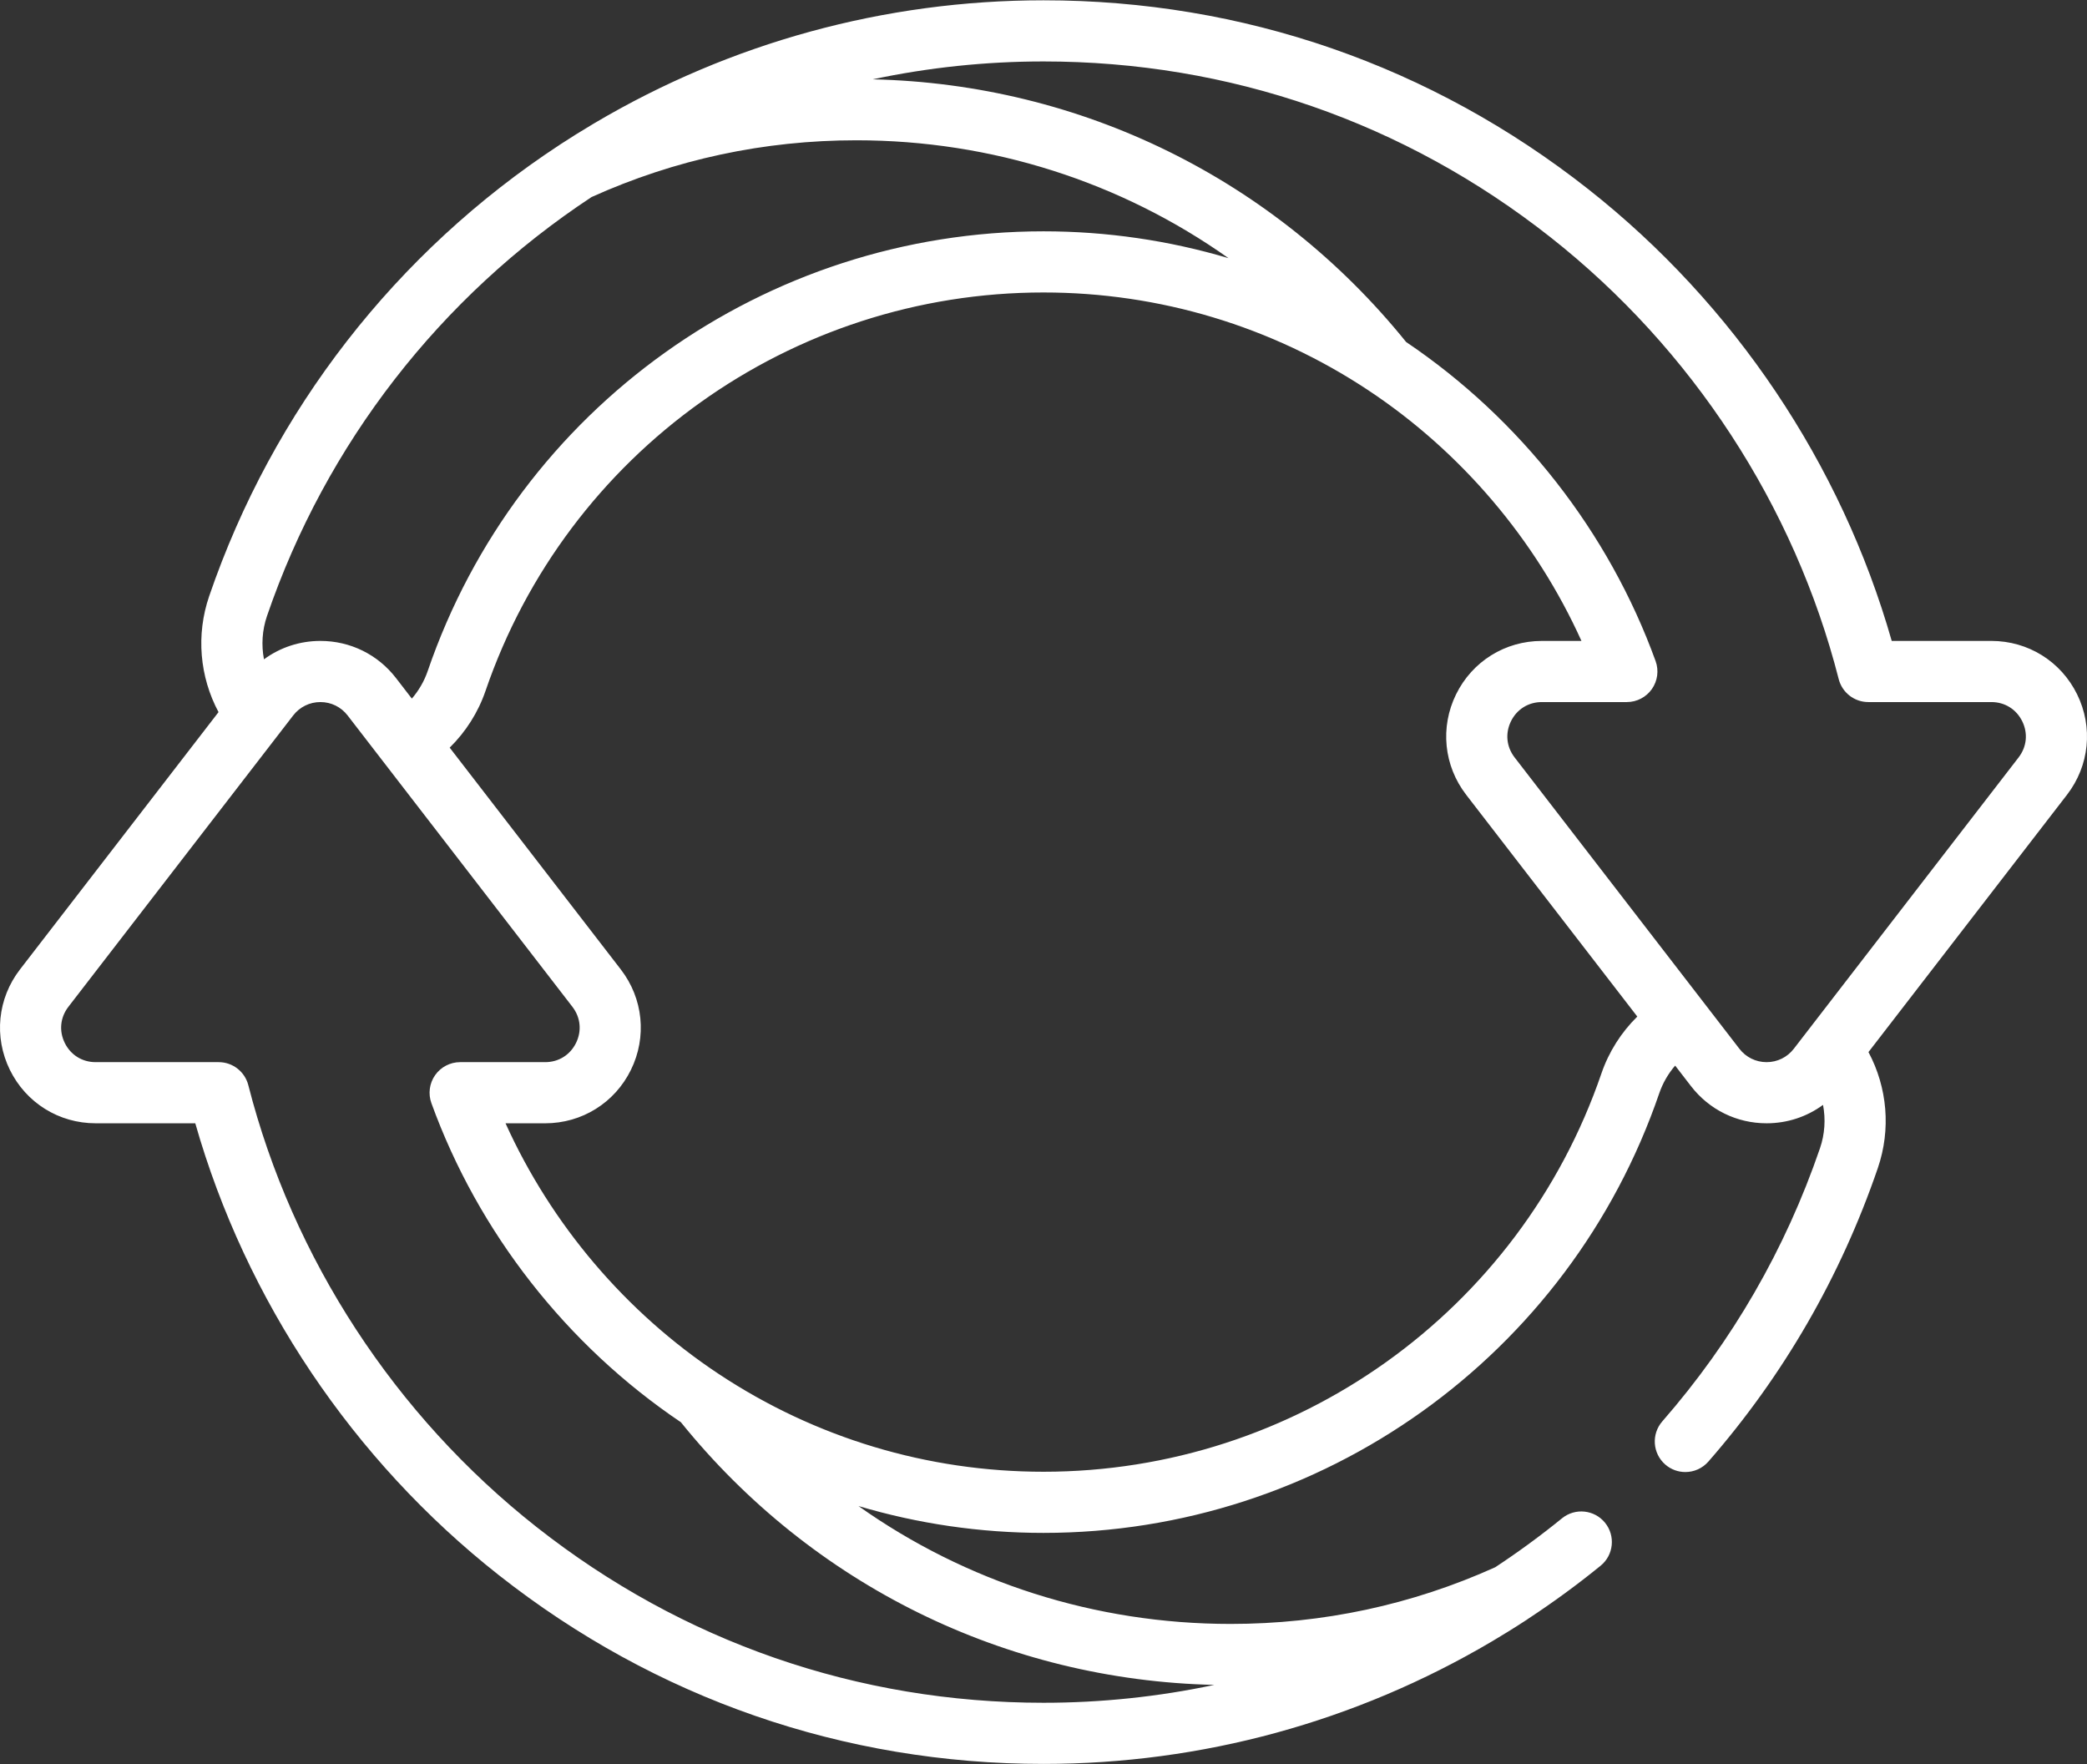 <svg xmlns="http://www.w3.org/2000/svg" fill="none" viewBox="0 0 181 153" height="153" width="181">
<rect x="0" y="0" width="181" height="153" fill="#333333" stroke="none"/>
<path fill="white" d="M180.142 60.213C178.738 57.357 175.89 55.583 172.708 55.583H164.064C159.682 40.222 150.395 26.374 137.754 16.411C124.151 5.692 107.812 0.026 90.5 0.026C76.736 0.026 63.346 3.702 51.554 10.682C51.506 10.711 51.457 10.74 51.409 10.769C50.952 11.04 50.498 11.316 50.046 11.598C50.015 11.617 49.983 11.637 49.951 11.656C49.488 11.946 49.027 12.239 48.569 12.539C48.56 12.545 48.551 12.552 48.543 12.558C34.367 21.851 23.666 35.578 18.143 51.696C16.992 55.053 17.311 58.684 18.952 61.758L1.734 84.073C-0.21 86.592 -0.545 89.931 0.858 92.787C2.262 95.642 5.11 97.416 8.292 97.416H16.936C21.318 112.778 30.605 126.625 43.246 136.589C56.848 147.307 73.188 152.974 90.5 152.974C104.234 152.974 117.595 149.314 129.369 142.363C129.402 142.344 129.435 142.324 129.468 142.304C129.9 142.048 130.331 141.787 130.759 141.522C130.79 141.503 130.82 141.485 130.85 141.466C131.38 141.136 131.908 140.803 132.431 140.46C132.464 140.438 132.495 140.413 132.528 140.39C134.701 138.961 136.806 137.423 138.816 135.786C139.952 134.862 140.123 133.192 139.198 132.056C138.274 130.921 136.604 130.75 135.468 131.674C133.615 133.182 131.676 134.6 129.675 135.919C122.442 139.179 114.721 140.834 106.722 140.834C94.973 140.834 83.778 137.213 74.454 130.611C79.625 132.147 85.019 132.939 90.5 132.939C114.627 132.939 136.089 117.615 143.905 94.808C144.208 93.924 144.681 93.115 145.281 92.413L146.654 94.193C148.234 96.241 150.625 97.416 153.212 97.416C155.007 97.416 156.706 96.85 158.106 95.82C158.342 97.058 158.263 98.353 157.841 99.585C154.84 108.341 150.24 116.309 144.168 123.267C143.205 124.37 143.319 126.045 144.423 127.008C144.925 127.447 145.547 127.661 146.165 127.661C146.904 127.661 147.639 127.354 148.164 126.753C154.689 119.275 159.633 110.713 162.858 101.304C164.008 97.946 163.689 94.316 162.048 91.241L179.265 68.927C181.21 66.407 181.545 63.068 180.142 60.213ZM23.158 53.415C28.28 38.471 38.186 25.736 51.306 17.088C58.545 13.823 66.272 12.166 74.278 12.166C86.027 12.166 97.222 15.787 106.546 22.389C101.375 20.853 95.981 20.061 90.5 20.061C66.373 20.061 44.911 35.384 37.095 58.191C36.792 59.076 36.319 59.885 35.719 60.586L34.346 58.806C32.766 56.758 30.375 55.583 27.788 55.583C25.994 55.583 24.294 56.15 22.894 57.179C22.657 55.941 22.737 54.646 23.158 53.415ZM105.311 146.121C100.472 147.147 95.513 147.671 90.5 147.671C74.39 147.671 59.186 142.398 46.529 132.424C34.251 122.749 25.375 109.142 21.535 94.109C21.235 92.935 20.178 92.114 18.966 92.114H8.292C7.13 92.114 6.13 91.491 5.617 90.448C5.105 89.405 5.222 88.233 5.932 87.313L25.428 62.046C25.997 61.309 26.856 60.886 27.787 60.886C28.718 60.886 29.579 61.309 30.147 62.046L49.642 87.313C50.352 88.233 50.47 89.405 49.958 90.448C49.445 91.492 48.445 92.114 47.283 92.114H39.907C39.043 92.114 38.233 92.535 37.736 93.243C37.24 93.951 37.12 94.856 37.414 95.668C41.465 106.852 49.141 116.664 59.051 123.341C70.455 137.467 87.227 145.712 105.311 146.121ZM138.889 93.089C131.807 113.753 112.361 127.636 90.5 127.636C80.444 127.636 70.702 124.703 62.33 119.154L62.329 119.154C54.264 113.808 47.803 106.183 43.844 97.417H47.283C50.465 97.417 53.313 95.643 54.717 92.787C56.12 89.932 55.785 86.593 53.841 84.074L39 64.839C40.395 63.468 41.469 61.784 42.11 59.911C49.192 39.248 68.639 25.364 90.499 25.364C100.555 25.364 110.297 28.297 118.67 33.846L118.67 33.847C126.735 39.192 133.196 46.817 137.155 55.584H133.717C130.535 55.584 127.686 57.358 126.282 60.213C124.879 63.069 125.215 66.408 127.158 68.927L141.999 88.161C140.604 89.532 139.53 91.217 138.889 93.089ZM175.068 65.687L155.572 90.954C155.004 91.691 154.143 92.114 153.213 92.114C152.281 92.114 151.422 91.691 150.853 90.954L131.358 65.687C130.648 64.767 130.53 63.595 131.042 62.552C131.555 61.508 132.555 60.886 133.717 60.886H141.093C141.957 60.886 142.767 60.465 143.264 59.757C143.76 59.049 143.88 58.144 143.586 57.332C139.535 46.148 131.859 36.336 121.949 29.659C110.545 15.533 93.773 7.288 75.689 6.879C80.528 5.853 85.487 5.329 90.5 5.329C106.61 5.329 121.814 10.601 134.471 20.576C146.749 30.251 155.625 43.858 159.465 58.891C159.765 60.065 160.822 60.886 162.034 60.886H172.708C173.87 60.886 174.87 61.509 175.383 62.552C175.896 63.595 175.778 64.767 175.068 65.687Z"></path>
</svg>
